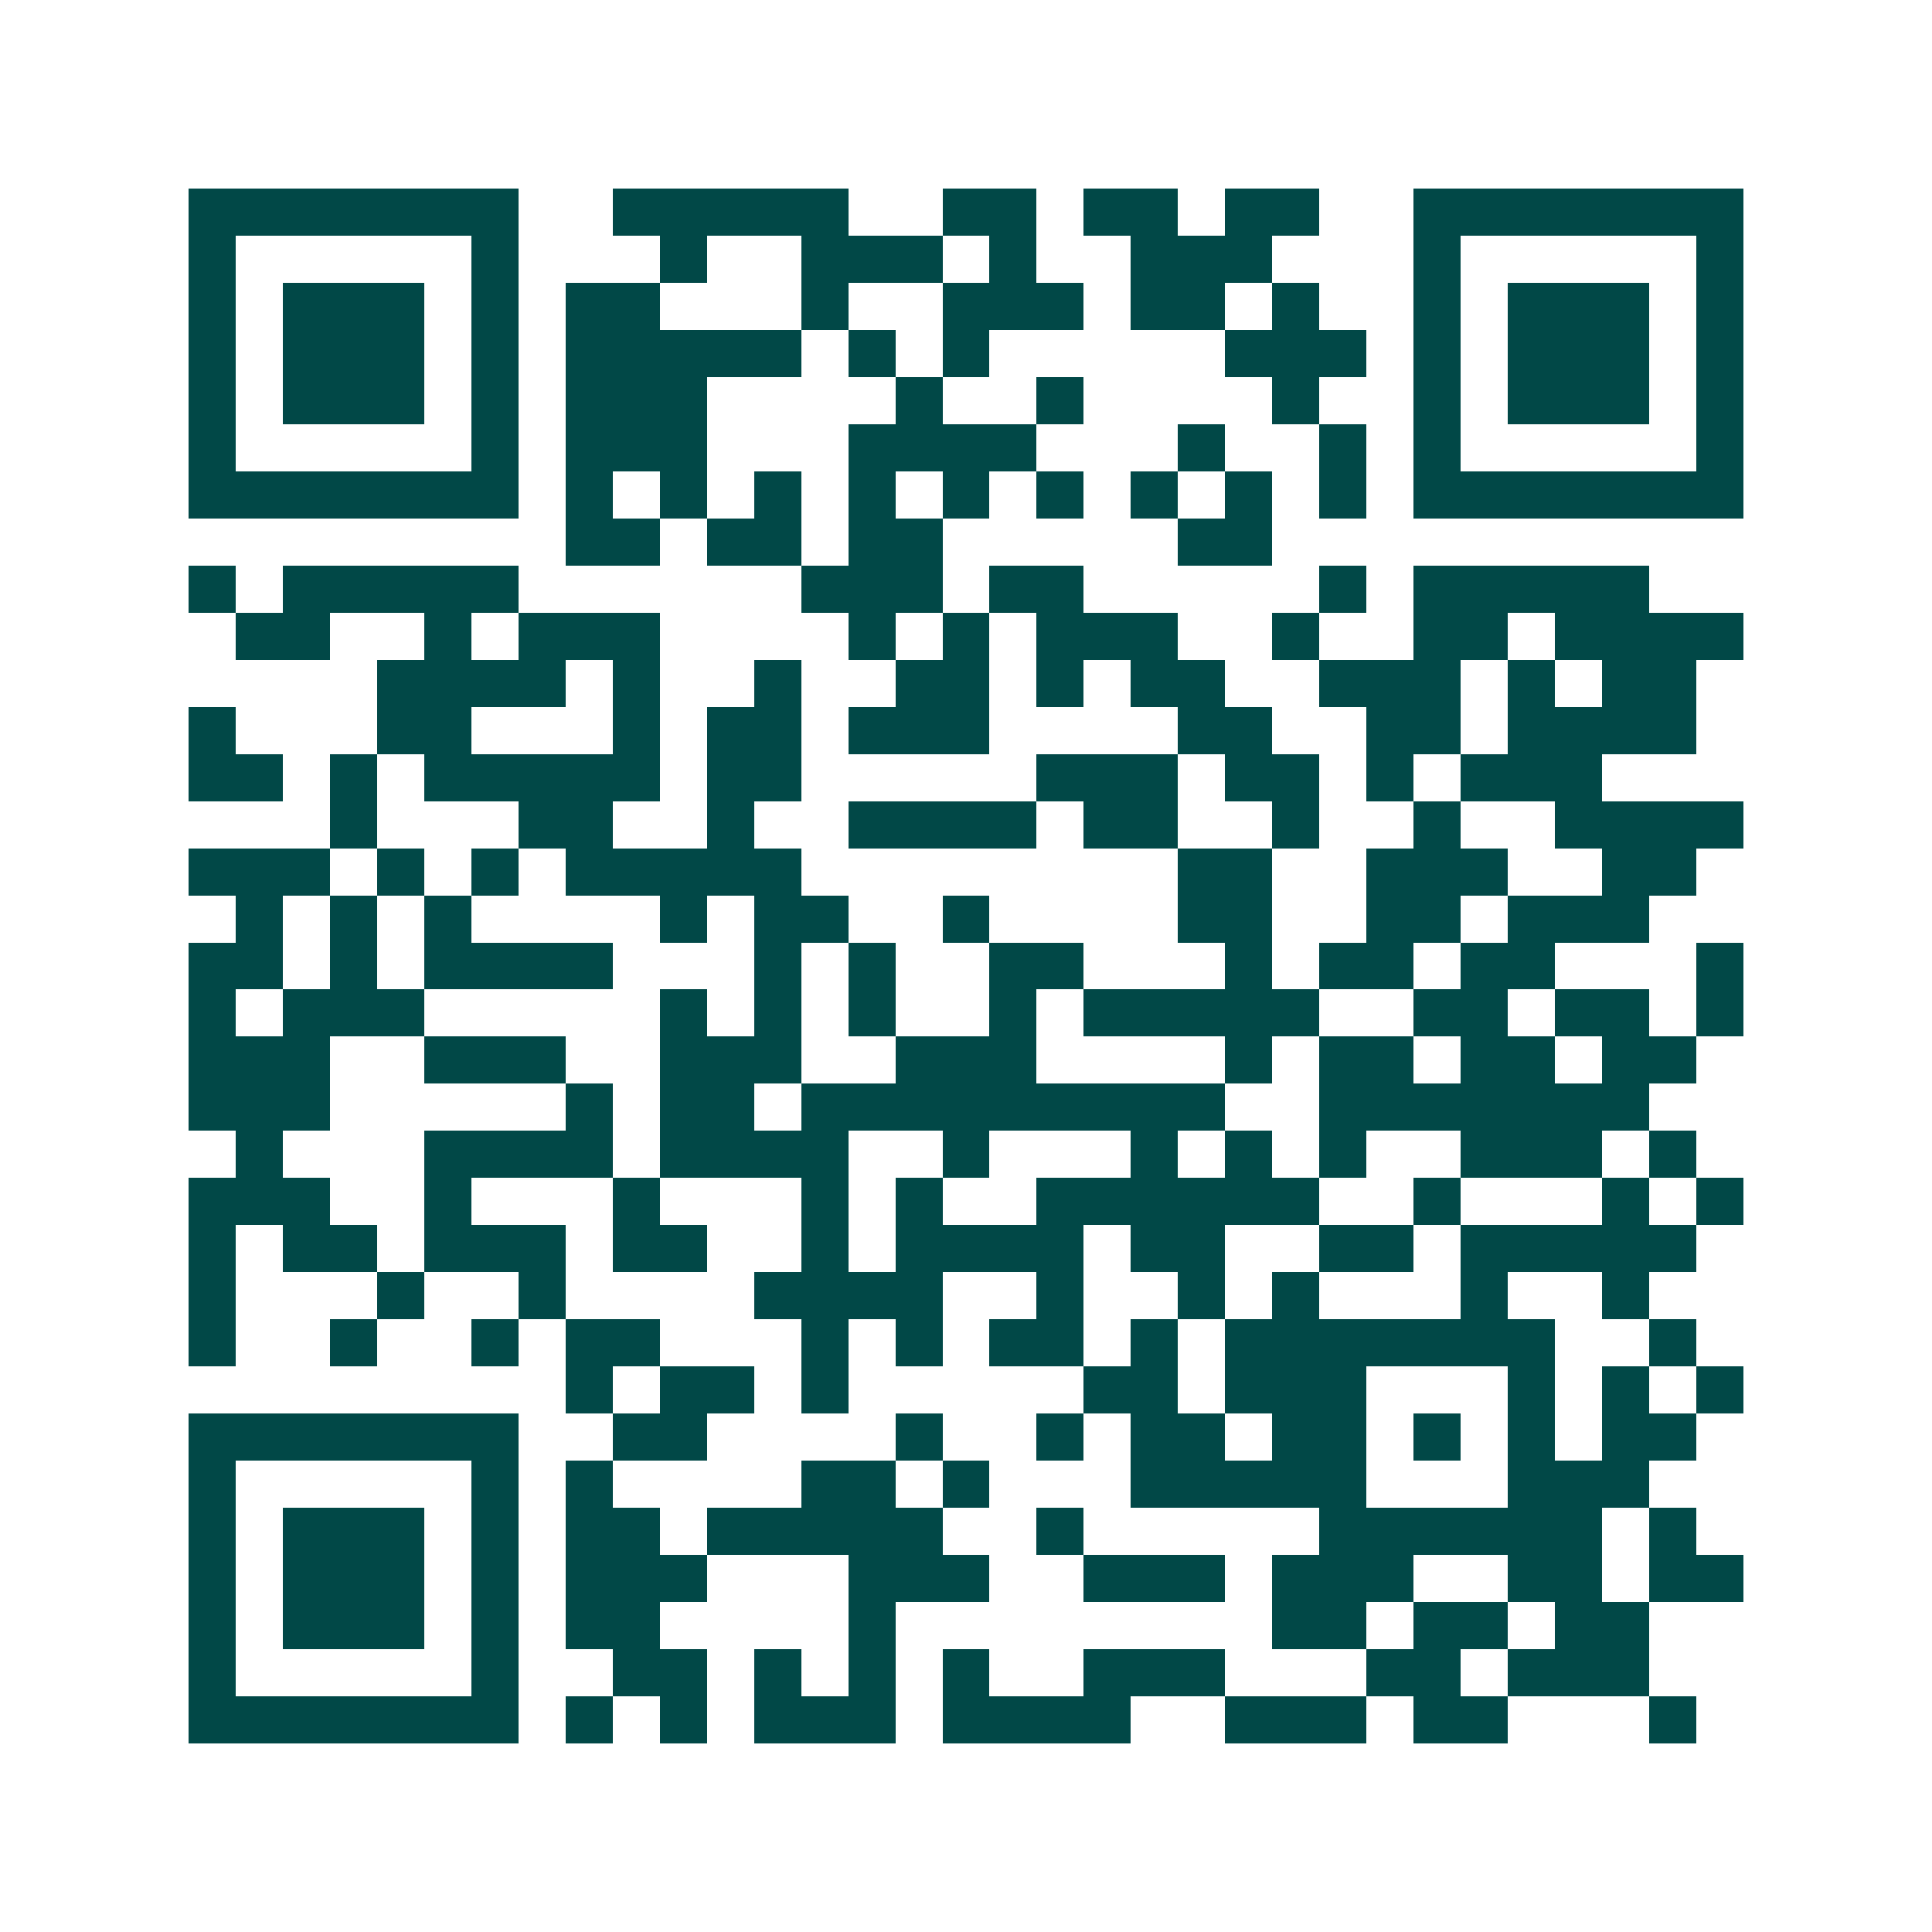 <svg xmlns="http://www.w3.org/2000/svg" width="200" height="200" viewBox="0 0 41 41" shape-rendering="crispEdges"><path fill="#ffffff" d="M0 0h41v41H0z"/><path stroke="#014847" d="M4 4.5h7m2 0h5m2 0h2m1 0h2m1 0h2m2 0h7M4 5.5h1m5 0h1m3 0h1m2 0h3m1 0h1m2 0h3m3 0h1m5 0h1M4 6.5h1m1 0h3m1 0h1m1 0h2m3 0h1m2 0h3m1 0h2m1 0h1m2 0h1m1 0h3m1 0h1M4 7.5h1m1 0h3m1 0h1m1 0h5m1 0h1m1 0h1m5 0h3m1 0h1m1 0h3m1 0h1M4 8.5h1m1 0h3m1 0h1m1 0h3m4 0h1m2 0h1m4 0h1m2 0h1m1 0h3m1 0h1M4 9.5h1m5 0h1m1 0h3m3 0h4m3 0h1m2 0h1m1 0h1m5 0h1M4 10.5h7m1 0h1m1 0h1m1 0h1m1 0h1m1 0h1m1 0h1m1 0h1m1 0h1m1 0h1m1 0h7M12 11.5h2m1 0h2m1 0h2m5 0h2M4 12.5h1m1 0h5m6 0h3m1 0h2m5 0h1m1 0h5M5 13.5h2m2 0h1m1 0h3m4 0h1m1 0h1m1 0h3m2 0h1m2 0h2m1 0h4M8 14.5h4m1 0h1m2 0h1m2 0h2m1 0h1m1 0h2m2 0h3m1 0h1m1 0h2M4 15.5h1m3 0h2m3 0h1m1 0h2m1 0h3m4 0h2m2 0h2m1 0h4M4 16.5h2m1 0h1m1 0h5m1 0h2m5 0h3m1 0h2m1 0h1m1 0h3M7 17.5h1m3 0h2m2 0h1m2 0h4m1 0h2m2 0h1m2 0h1m2 0h4M4 18.5h3m1 0h1m1 0h1m1 0h5m8 0h2m2 0h3m2 0h2M5 19.5h1m1 0h1m1 0h1m4 0h1m1 0h2m2 0h1m4 0h2m2 0h2m1 0h3M4 20.5h2m1 0h1m1 0h4m3 0h1m1 0h1m2 0h2m3 0h1m1 0h2m1 0h2m3 0h1M4 21.5h1m1 0h3m5 0h1m1 0h1m1 0h1m2 0h1m1 0h5m2 0h2m1 0h2m1 0h1M4 22.5h3m2 0h3m2 0h3m2 0h3m4 0h1m1 0h2m1 0h2m1 0h2M4 23.5h3m5 0h1m1 0h2m1 0h9m2 0h7M5 24.5h1m3 0h4m1 0h4m2 0h1m3 0h1m1 0h1m1 0h1m2 0h3m1 0h1M4 25.5h3m2 0h1m3 0h1m3 0h1m1 0h1m2 0h6m2 0h1m3 0h1m1 0h1M4 26.5h1m1 0h2m1 0h3m1 0h2m2 0h1m1 0h4m1 0h2m2 0h2m1 0h5M4 27.5h1m3 0h1m2 0h1m4 0h4m2 0h1m2 0h1m1 0h1m3 0h1m2 0h1M4 28.5h1m2 0h1m2 0h1m1 0h2m3 0h1m1 0h1m1 0h2m1 0h1m1 0h7m2 0h1M12 29.5h1m1 0h2m1 0h1m5 0h2m1 0h3m3 0h1m1 0h1m1 0h1M4 30.5h7m2 0h2m4 0h1m2 0h1m1 0h2m1 0h2m1 0h1m1 0h1m1 0h2M4 31.5h1m5 0h1m1 0h1m4 0h2m1 0h1m3 0h5m3 0h3M4 32.5h1m1 0h3m1 0h1m1 0h2m1 0h5m2 0h1m5 0h6m1 0h1M4 33.5h1m1 0h3m1 0h1m1 0h3m3 0h3m2 0h3m1 0h3m2 0h2m1 0h2M4 34.5h1m1 0h3m1 0h1m1 0h2m4 0h1m8 0h2m1 0h2m1 0h2M4 35.5h1m5 0h1m2 0h2m1 0h1m1 0h1m1 0h1m2 0h3m3 0h2m1 0h3M4 36.5h7m1 0h1m1 0h1m1 0h3m1 0h4m2 0h3m1 0h2m3 0h1"/></svg>
